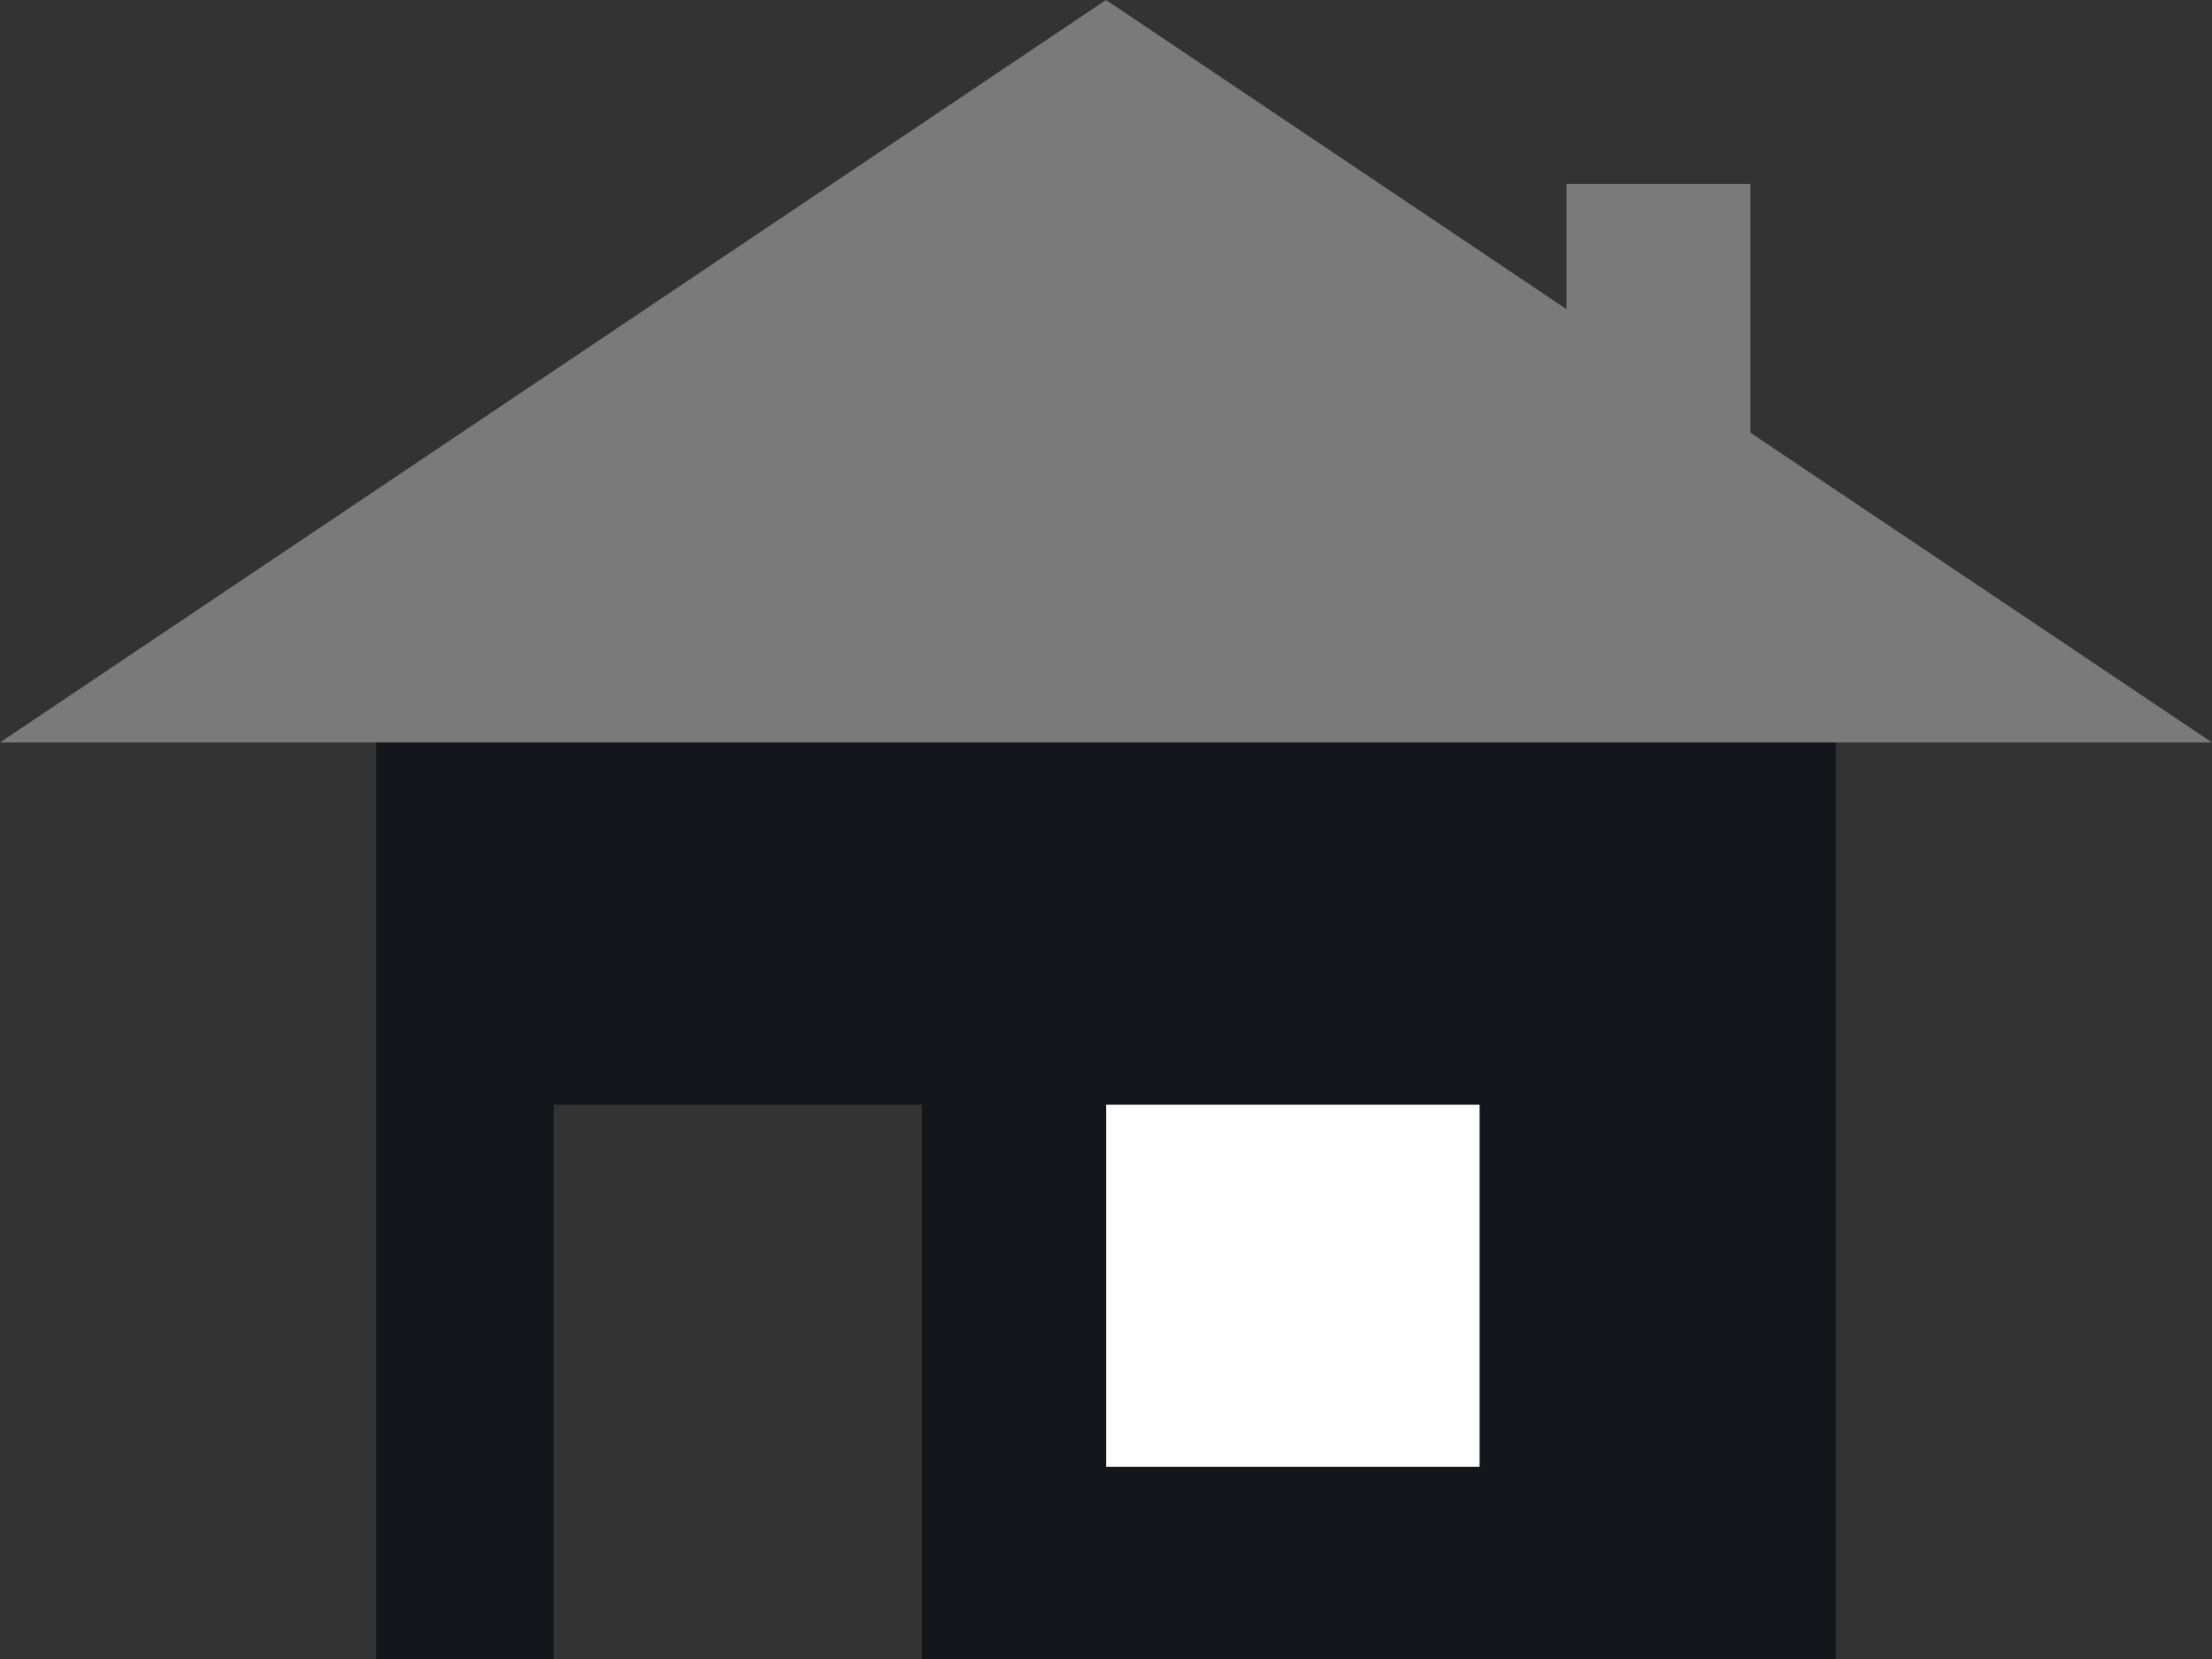 <?xml version="1.0" encoding="UTF-8"?>
<svg xmlns="http://www.w3.org/2000/svg" width="83.664" height="62.749" viewBox="0 0 83.664 62.749">
  <rect x="0" y="0" width="83.664" height="62.749" fill="#333333" stroke="none"/>
  <g id="Grupo_143" data-name="Grupo 143" transform="translate(0 0)">
    <path id="Trazado_167" data-name="Trazado 167" d="M14.225,27.805V62.748h6.719V41.784H34.866V62.748H69.438V27.805Z" fill="#15161c"></path>
    <path id="Trazado_168" data-name="Trazado 168" d="M41.832,0,0,28.081H83.664L66.207,16.367V6.956H59.251v4.739Z" fill="#7a7a7a"></path>
    <rect id="Rectángulo_87" data-name="Rectángulo 87" width="14.124" height="13.695" transform="translate(41.838 41.784)" fill="#fff"></rect>
  </g>
</svg>
